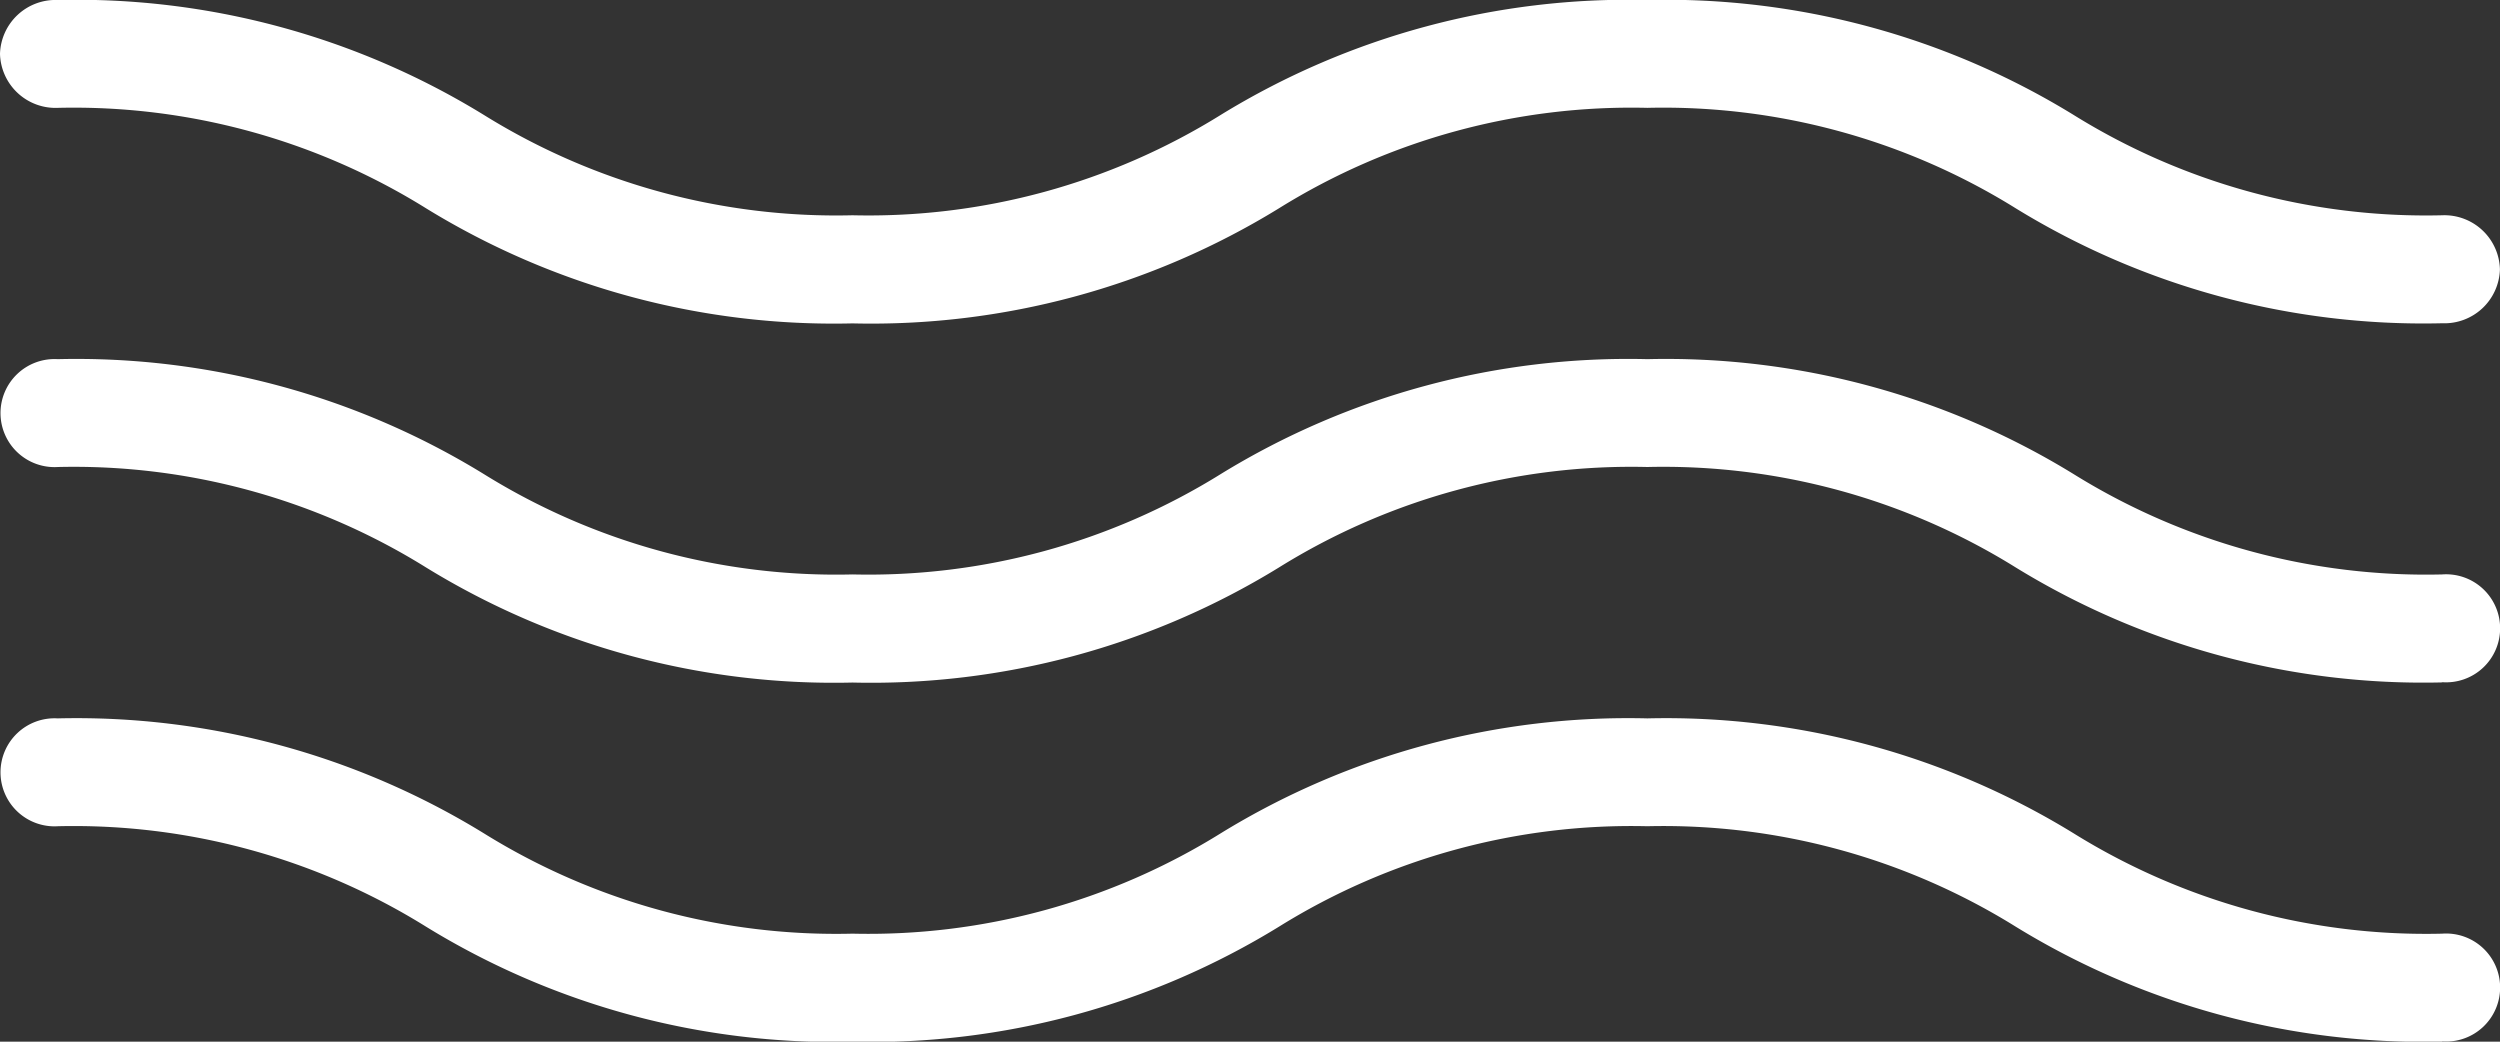 <svg id="グループ_30043" data-name="グループ 30043" xmlns="http://www.w3.org/2000/svg" xmlns:xlink="http://www.w3.org/1999/xlink" width="36.001" height="15" viewBox="0 0 36.001 15">
  <rect x="0" y="0" width="36.001" height="15" fill="#333333" stroke="none"/>
  <defs>
    <clipPath id="clip-path">
      <rect id="長方形_24168" data-name="長方形 24168" width="36.001" height="15" fill="none"/>
    </clipPath>
  </defs>
  <g id="グループ_30042" data-name="グループ 30042" clip-path="url(#clip-path)">
    <path id="パス_7540" data-name="パス 7540" d="M35.169,4.655A11.211,11.211,0,0,1,29.028,3a9.609,9.609,0,0,0-5.306-1.447A9.607,9.607,0,0,0,18.417,3a11.213,11.213,0,0,1-6.141,1.657A11.209,11.209,0,0,1,6.136,3a9.605,9.605,0,0,0-5.3-1.447A.8.8,0,0,1,0,.776.8.8,0,0,1,.831,0a11.207,11.207,0,0,1,6.14,1.657A9.607,9.607,0,0,0,12.276,3.1a9.609,9.609,0,0,0,5.306-1.447A11.209,11.209,0,0,1,23.723,0a11.213,11.213,0,0,1,6.141,1.657A9.609,9.609,0,0,0,35.169,3.1.8.8,0,0,1,36,3.879a.8.8,0,0,1-.831.776" fill="#fff"/>
    <path id="パス_7541" data-name="パス 7541" d="M35.169,14.655A11.211,11.211,0,0,1,29.028,13a9.609,9.609,0,0,0-5.306-1.447A9.607,9.607,0,0,0,18.417,13a11.213,11.213,0,0,1-6.141,1.657A11.209,11.209,0,0,1,6.136,13a9.605,9.605,0,0,0-5.3-1.447A.778.778,0,1,1,.831,10a11.207,11.207,0,0,1,6.14,1.657A9.607,9.607,0,0,0,12.276,13.1a9.609,9.609,0,0,0,5.306-1.447A11.209,11.209,0,0,1,23.723,10a11.213,11.213,0,0,1,6.141,1.657A9.609,9.609,0,0,0,35.169,13.1a.778.778,0,1,1,0,1.552" transform="translate(0 -4.828)" fill="#fff"/>
    <path id="パス_7542" data-name="パス 7542" d="M35.169,24.655A11.211,11.211,0,0,1,29.028,23a9.609,9.609,0,0,0-5.306-1.447A9.607,9.607,0,0,0,18.417,23a11.213,11.213,0,0,1-6.141,1.657A11.209,11.209,0,0,1,6.136,23a9.605,9.605,0,0,0-5.3-1.447A.778.778,0,1,1,.831,20a11.207,11.207,0,0,1,6.14,1.657A9.607,9.607,0,0,0,12.276,23.1a9.609,9.609,0,0,0,5.306-1.447A11.209,11.209,0,0,1,23.723,20a11.213,11.213,0,0,1,6.141,1.657A9.609,9.609,0,0,0,35.169,23.1a.778.778,0,1,1,0,1.552" transform="translate(0 -9.655)" fill="#fff"/>
  </g>
</svg>
